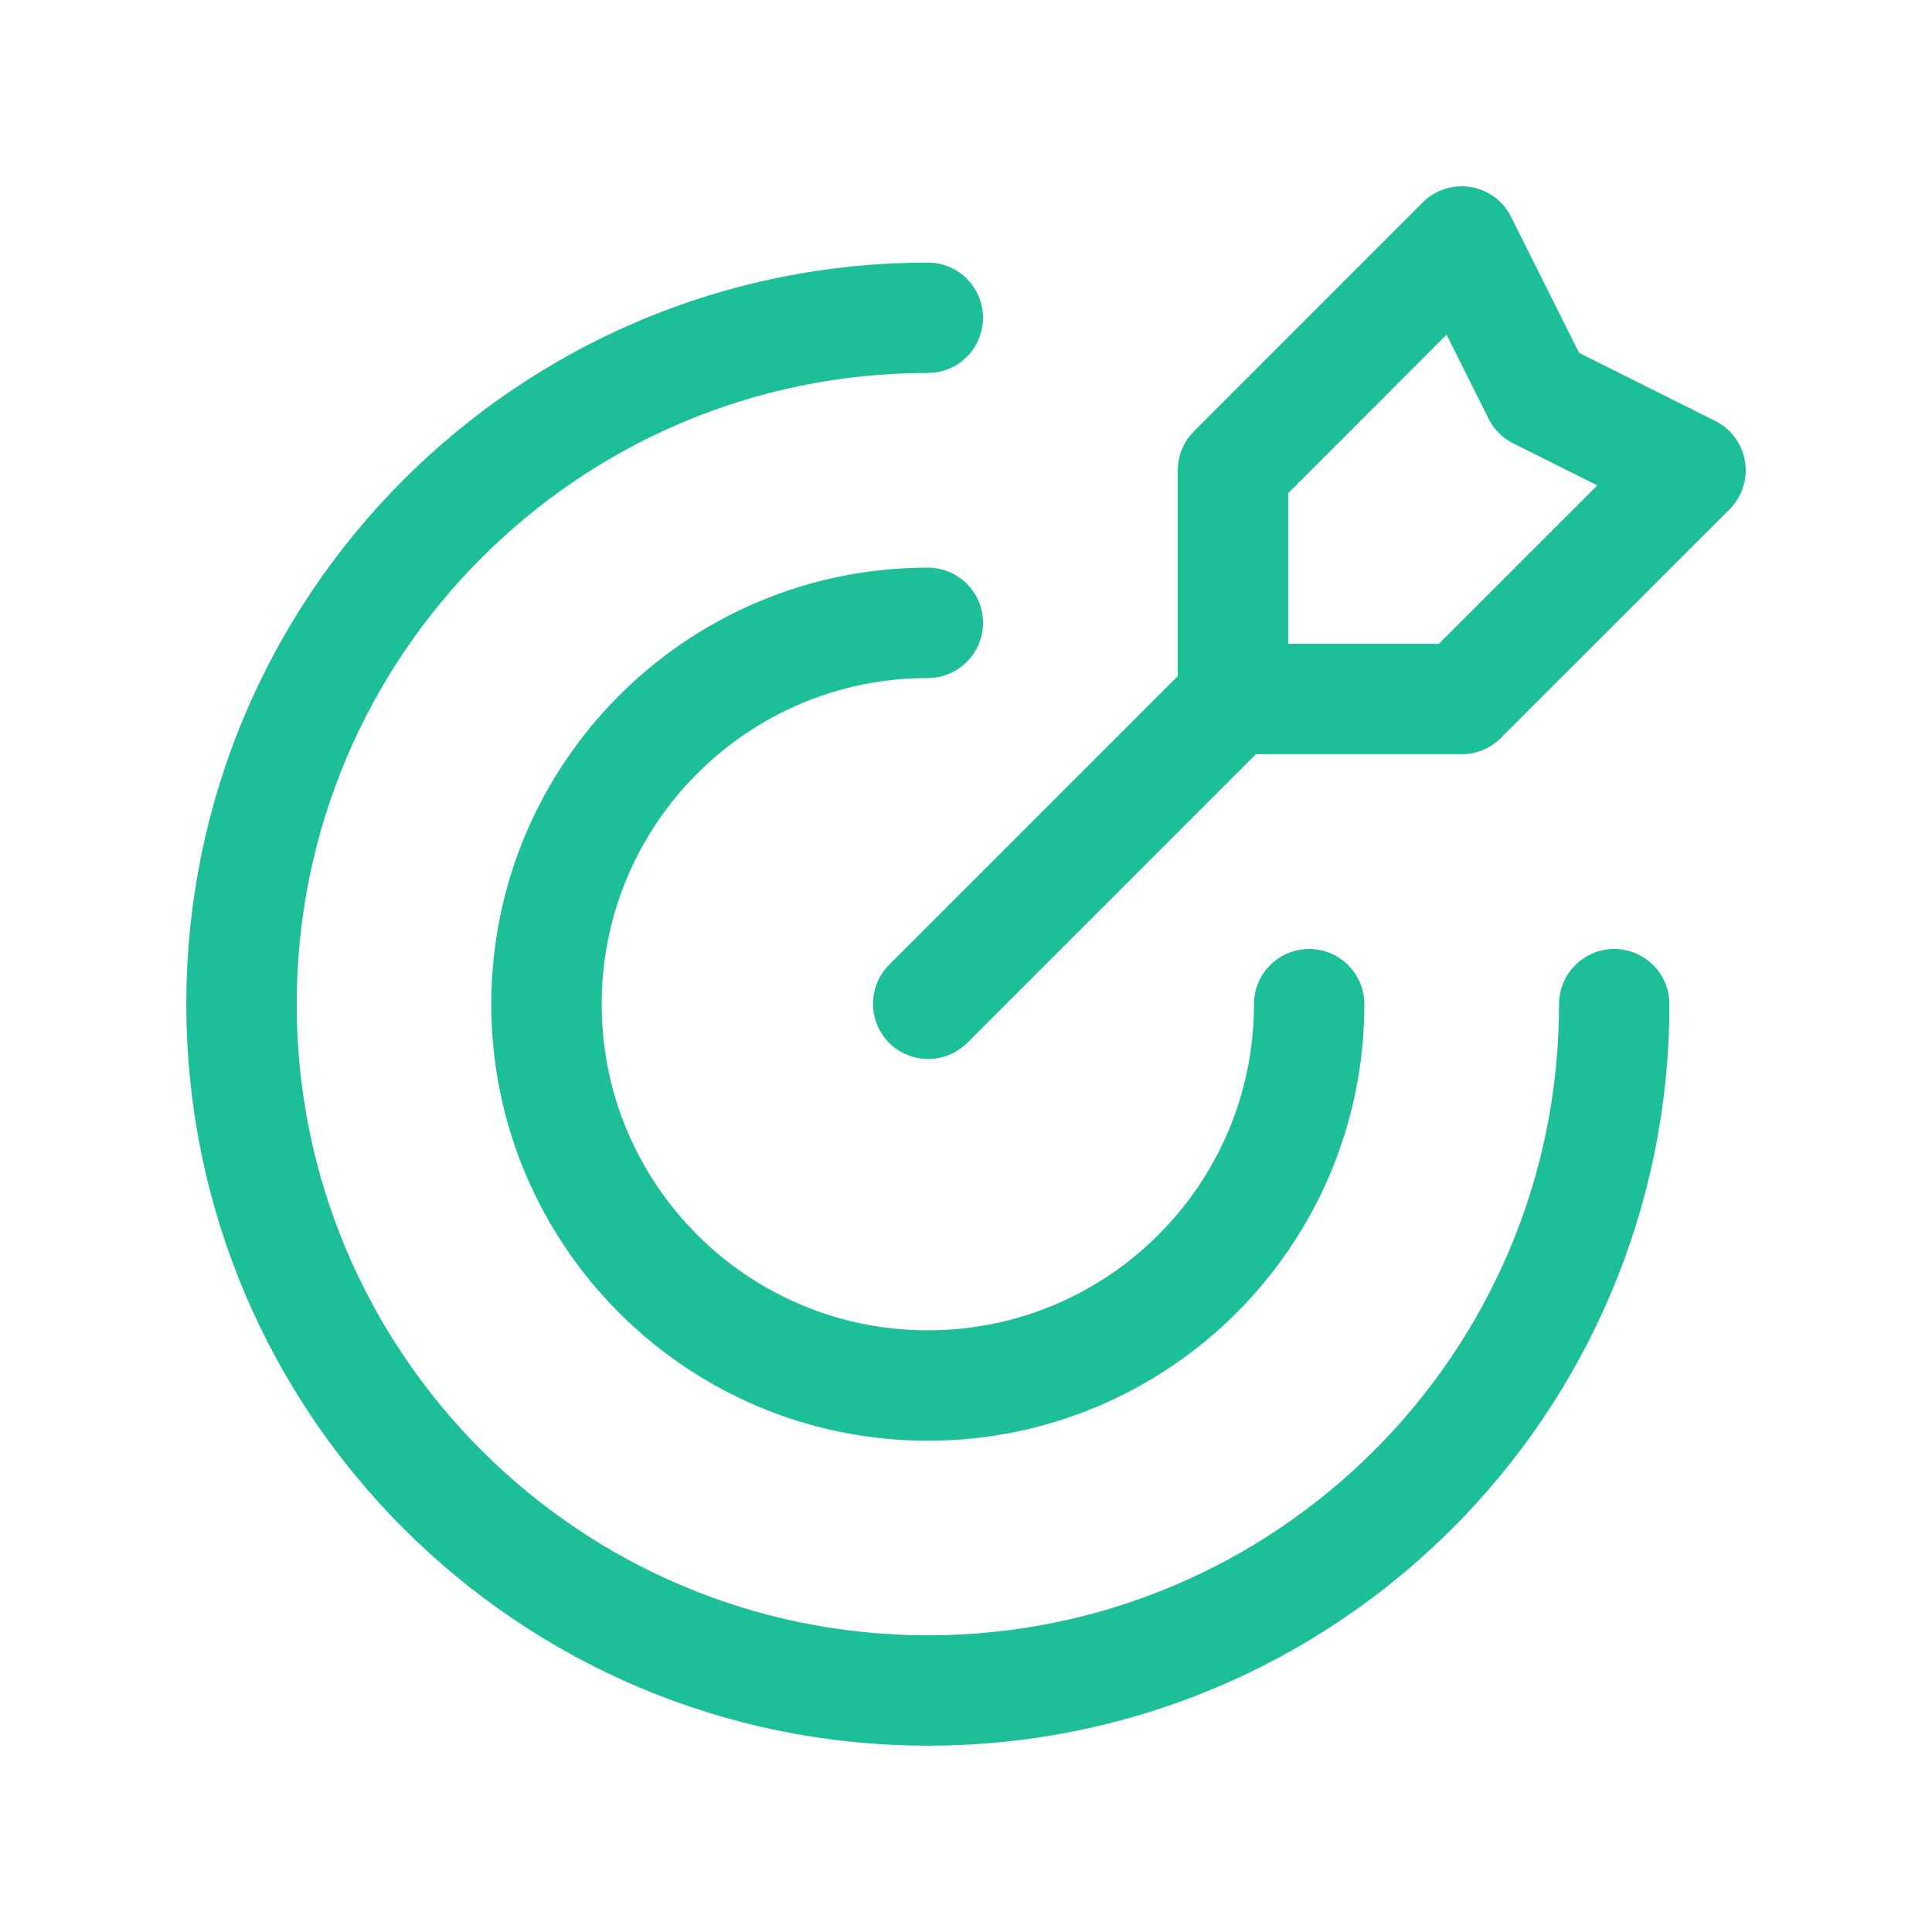 <?xml version="1.0" encoding="utf-8"?>
<svg xmlns="http://www.w3.org/2000/svg" fill="none" height="100%" overflow="visible" preserveAspectRatio="none" style="display: block;" viewBox="0 0 21 21" width="100%">
<g id="Group">
<g id="Group_2">
<path d="M17.546 10.915C17.546 15.035 14.207 18.375 10.086 18.375C5.966 18.375 2.625 15.035 2.625 10.915C2.625 6.794 5.965 3.454 10.085 3.454" id="Path" stroke="#1DBF98" stroke-linecap="round" stroke-linejoin="round" stroke-width="1.2"/>
<path d="M14.23 10.915C14.23 13.204 12.374 15.06 10.085 15.06C7.796 15.06 5.94 13.204 5.94 10.915C5.94 8.626 7.796 6.77 10.085 6.77" id="Path_2" stroke="#1DBF98" stroke-linecap="round" stroke-linejoin="round" stroke-width="1.2"/>
<path clip-rule="evenodd" d="M15.888 2.625L13.402 5.112V7.598H15.888L18.375 5.112L16.717 4.283L15.888 2.625Z" fill-rule="evenodd" id="Path_3" stroke="#1DBF98" stroke-linecap="round" stroke-linejoin="round" stroke-width="1.2"/>
<path d="M13.405 7.595L10.089 10.911" id="Path_4" stroke="#1DBF98" stroke-linecap="round" stroke-linejoin="round" stroke-width="1.2"/>
</g>
<g id="Path_5">
</g>
</g>
</svg>